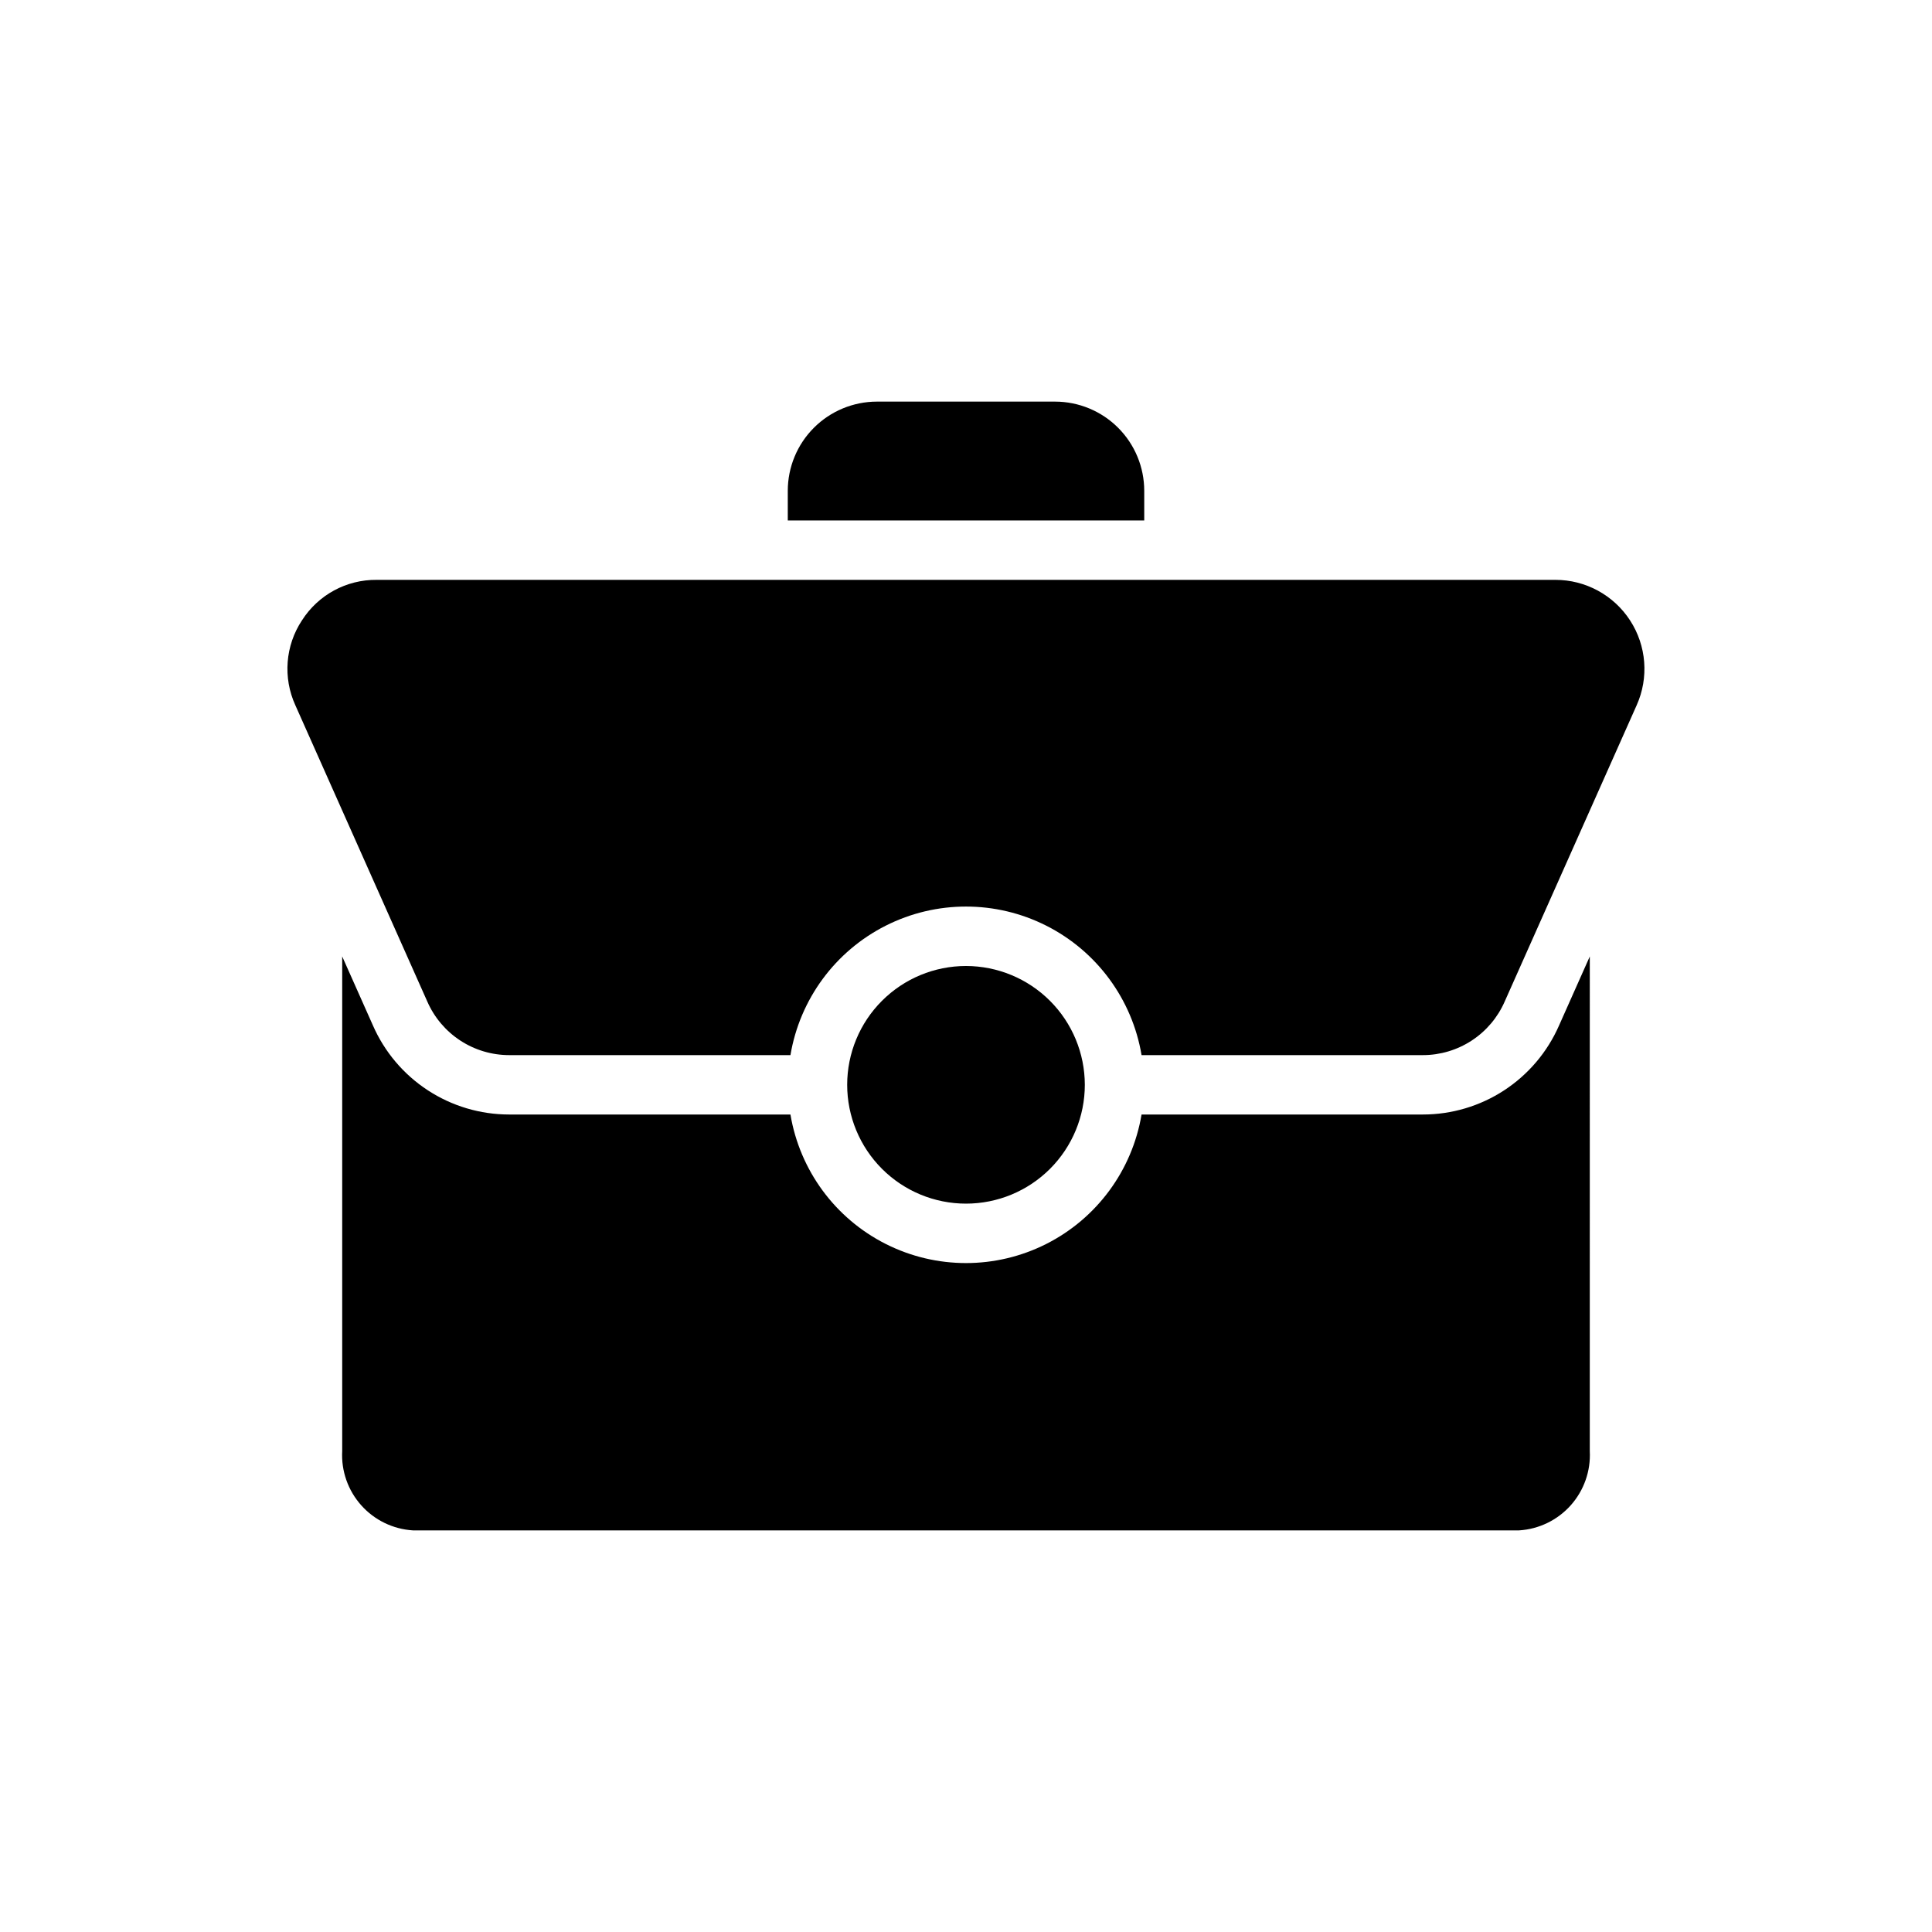 <?xml version="1.0" encoding="UTF-8"?>
<!-- Uploaded to: ICON Repo, www.svgrepo.com, Generator: ICON Repo Mixer Tools -->
<svg fill="#000000" width="800px" height="800px" version="1.1" viewBox="144 144 512 512" xmlns="http://www.w3.org/2000/svg">
 <path d="m352.77 274.05c0.008-6.262 2.496-12.266 6.926-16.691 4.426-4.43 10.43-6.918 16.691-6.926h47.23c6.262 0.008 12.266 2.496 16.691 6.926 4.43 4.426 6.918 10.43 6.926 16.691v7.871h-94.465zm-128.74 34.348c4.305-6.754 11.785-10.809 19.793-10.73h312.36c8-0.008 15.461 4.043 19.812 10.758 4.356 6.715 5.008 15.18 1.734 22.48l-34.977 78.527c-1.844 4.215-4.879 7.801-8.727 10.32-3.852 2.519-8.352 3.863-12.953 3.863h-74.547c-2.481-14.793-11.852-27.523-25.234-34.293-13.387-6.769-29.195-6.769-42.578 0-13.387 6.769-22.754 19.5-25.234 34.293h-74.551c-4.609-0.004-9.117-1.352-12.973-3.879-3.852-2.527-6.887-6.125-8.727-10.348l-34.953-78.484c-3.336-7.305-2.672-15.809 1.75-22.508zm207.46 123.09c0 8.348-3.32 16.359-9.223 22.266-5.906 5.902-13.914 9.223-22.266 9.223s-16.363-3.32-22.266-9.223c-5.906-5.906-9.223-13.918-9.223-22.266 0-8.352 3.316-16.363 9.223-22.266 5.902-5.906 13.914-9.223 22.266-9.223 8.348 0.008 16.352 3.328 22.254 9.23 5.906 5.902 9.223 13.906 9.234 22.258zm133.82 97.059c0.277 5.269-1.535 10.43-5.043 14.367-3.508 3.938-8.43 6.328-13.695 6.652h-293.15c-5.266-0.324-10.188-2.715-13.695-6.652-3.508-3.938-5.32-9.098-5.039-14.367v-131.08l8.141 18.281c3.07 7.019 8.121 12.988 14.531 17.18 6.414 4.195 13.906 6.426 21.566 6.43h74.551c2.481 14.793 11.848 27.523 25.234 34.293 13.383 6.769 29.191 6.769 42.578 0 13.383-6.769 22.754-19.5 25.234-34.293h74.547c7.652 0 15.141-2.227 21.547-6.41 6.406-4.188 11.457-10.145 14.531-17.152l8.164-18.332z"/>
</svg>